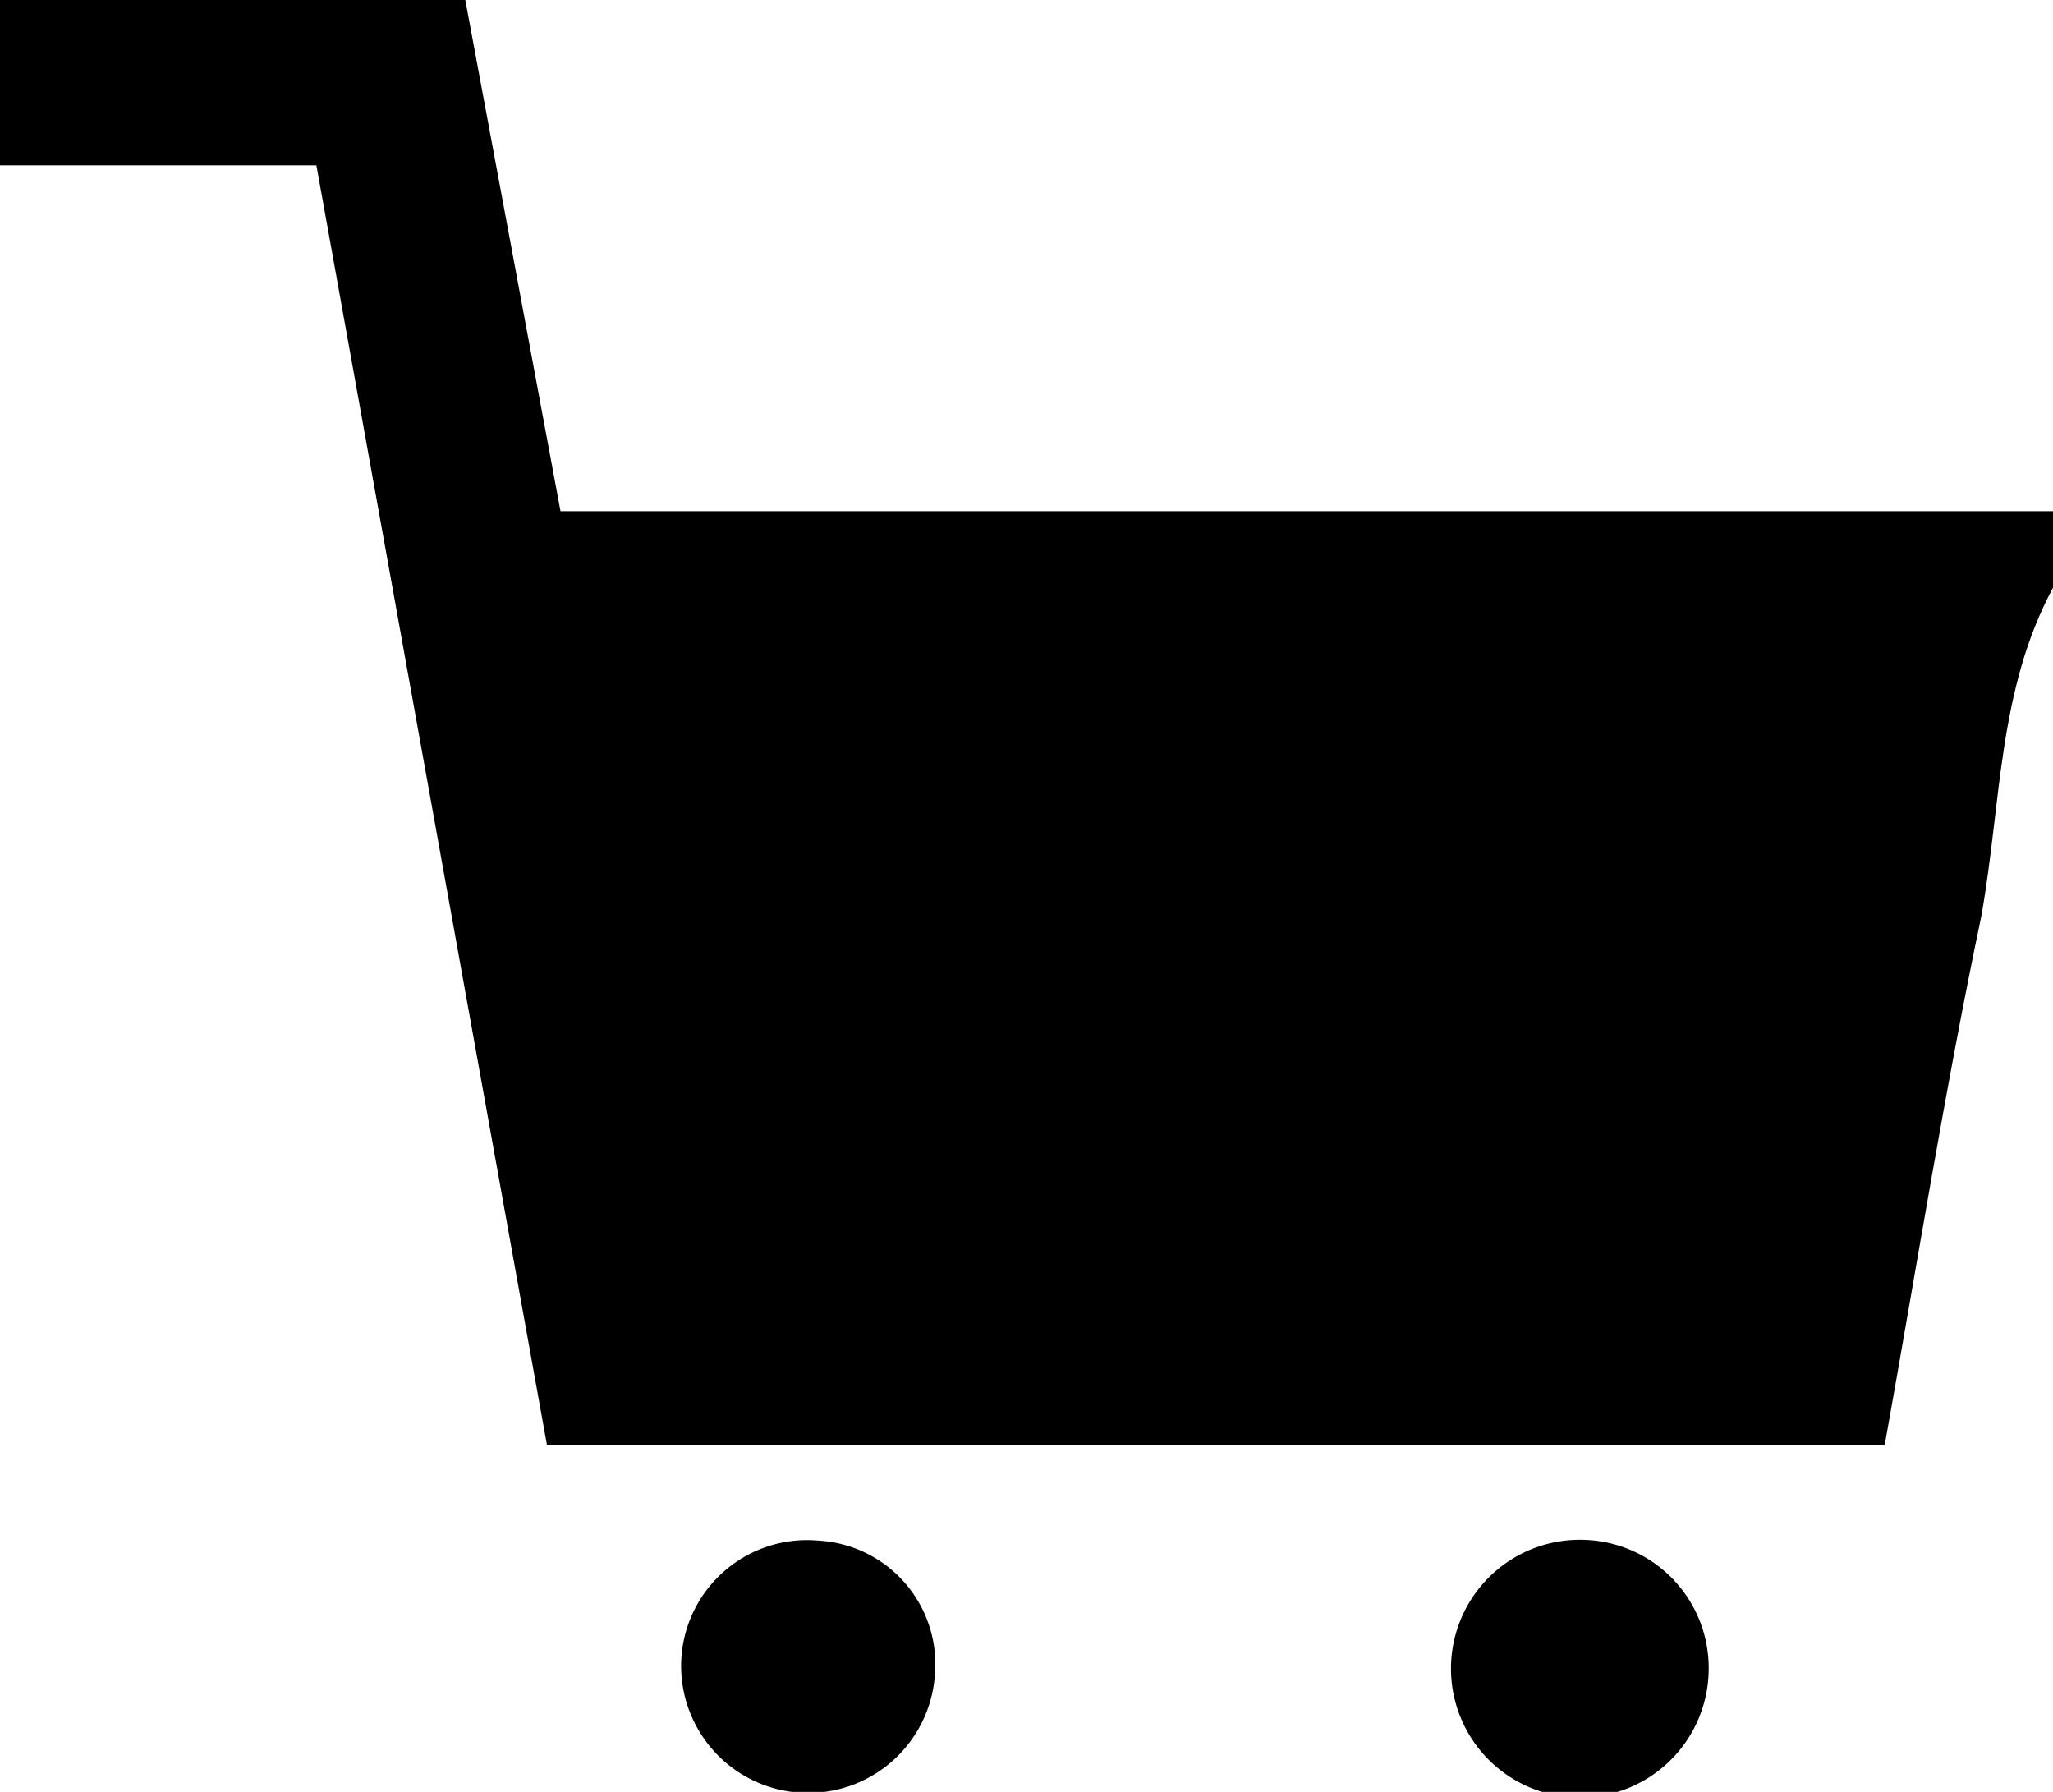 <svg xmlns="http://www.w3.org/2000/svg" viewBox="0 0 28.68 25.03">
	<defs>
		<style>.cls-1{fill:#000;}</style>
	</defs>
	<g id="Layer_2" data-name="Layer 2">
		<g id="Layer_1-2" data-name="Layer 1">
			<path class="cls-1" d="M28.68,8.21c-.77,1.43-.72,3-1,4.58-.51,2.43-.9,4.88-1.35,7.39H7.64L4.42,2.31H0V0H6.5L7.83,7.14H28.68Z"/>
			<path class="cls-1" d="M23.87,23.32a1.8,1.8,0,1,1-1.73-1.81A1.79,1.79,0,0,1,23.87,23.32Z"/>
			<path class="cls-1" d="M13.06,23.4a1.77,1.77,0,0,1-3.54-.26,1.76,1.76,0,0,1,1.91-1.62A1.73,1.73,0,0,1,13.06,23.4Z"/>
		</g>
	</g>
</svg>